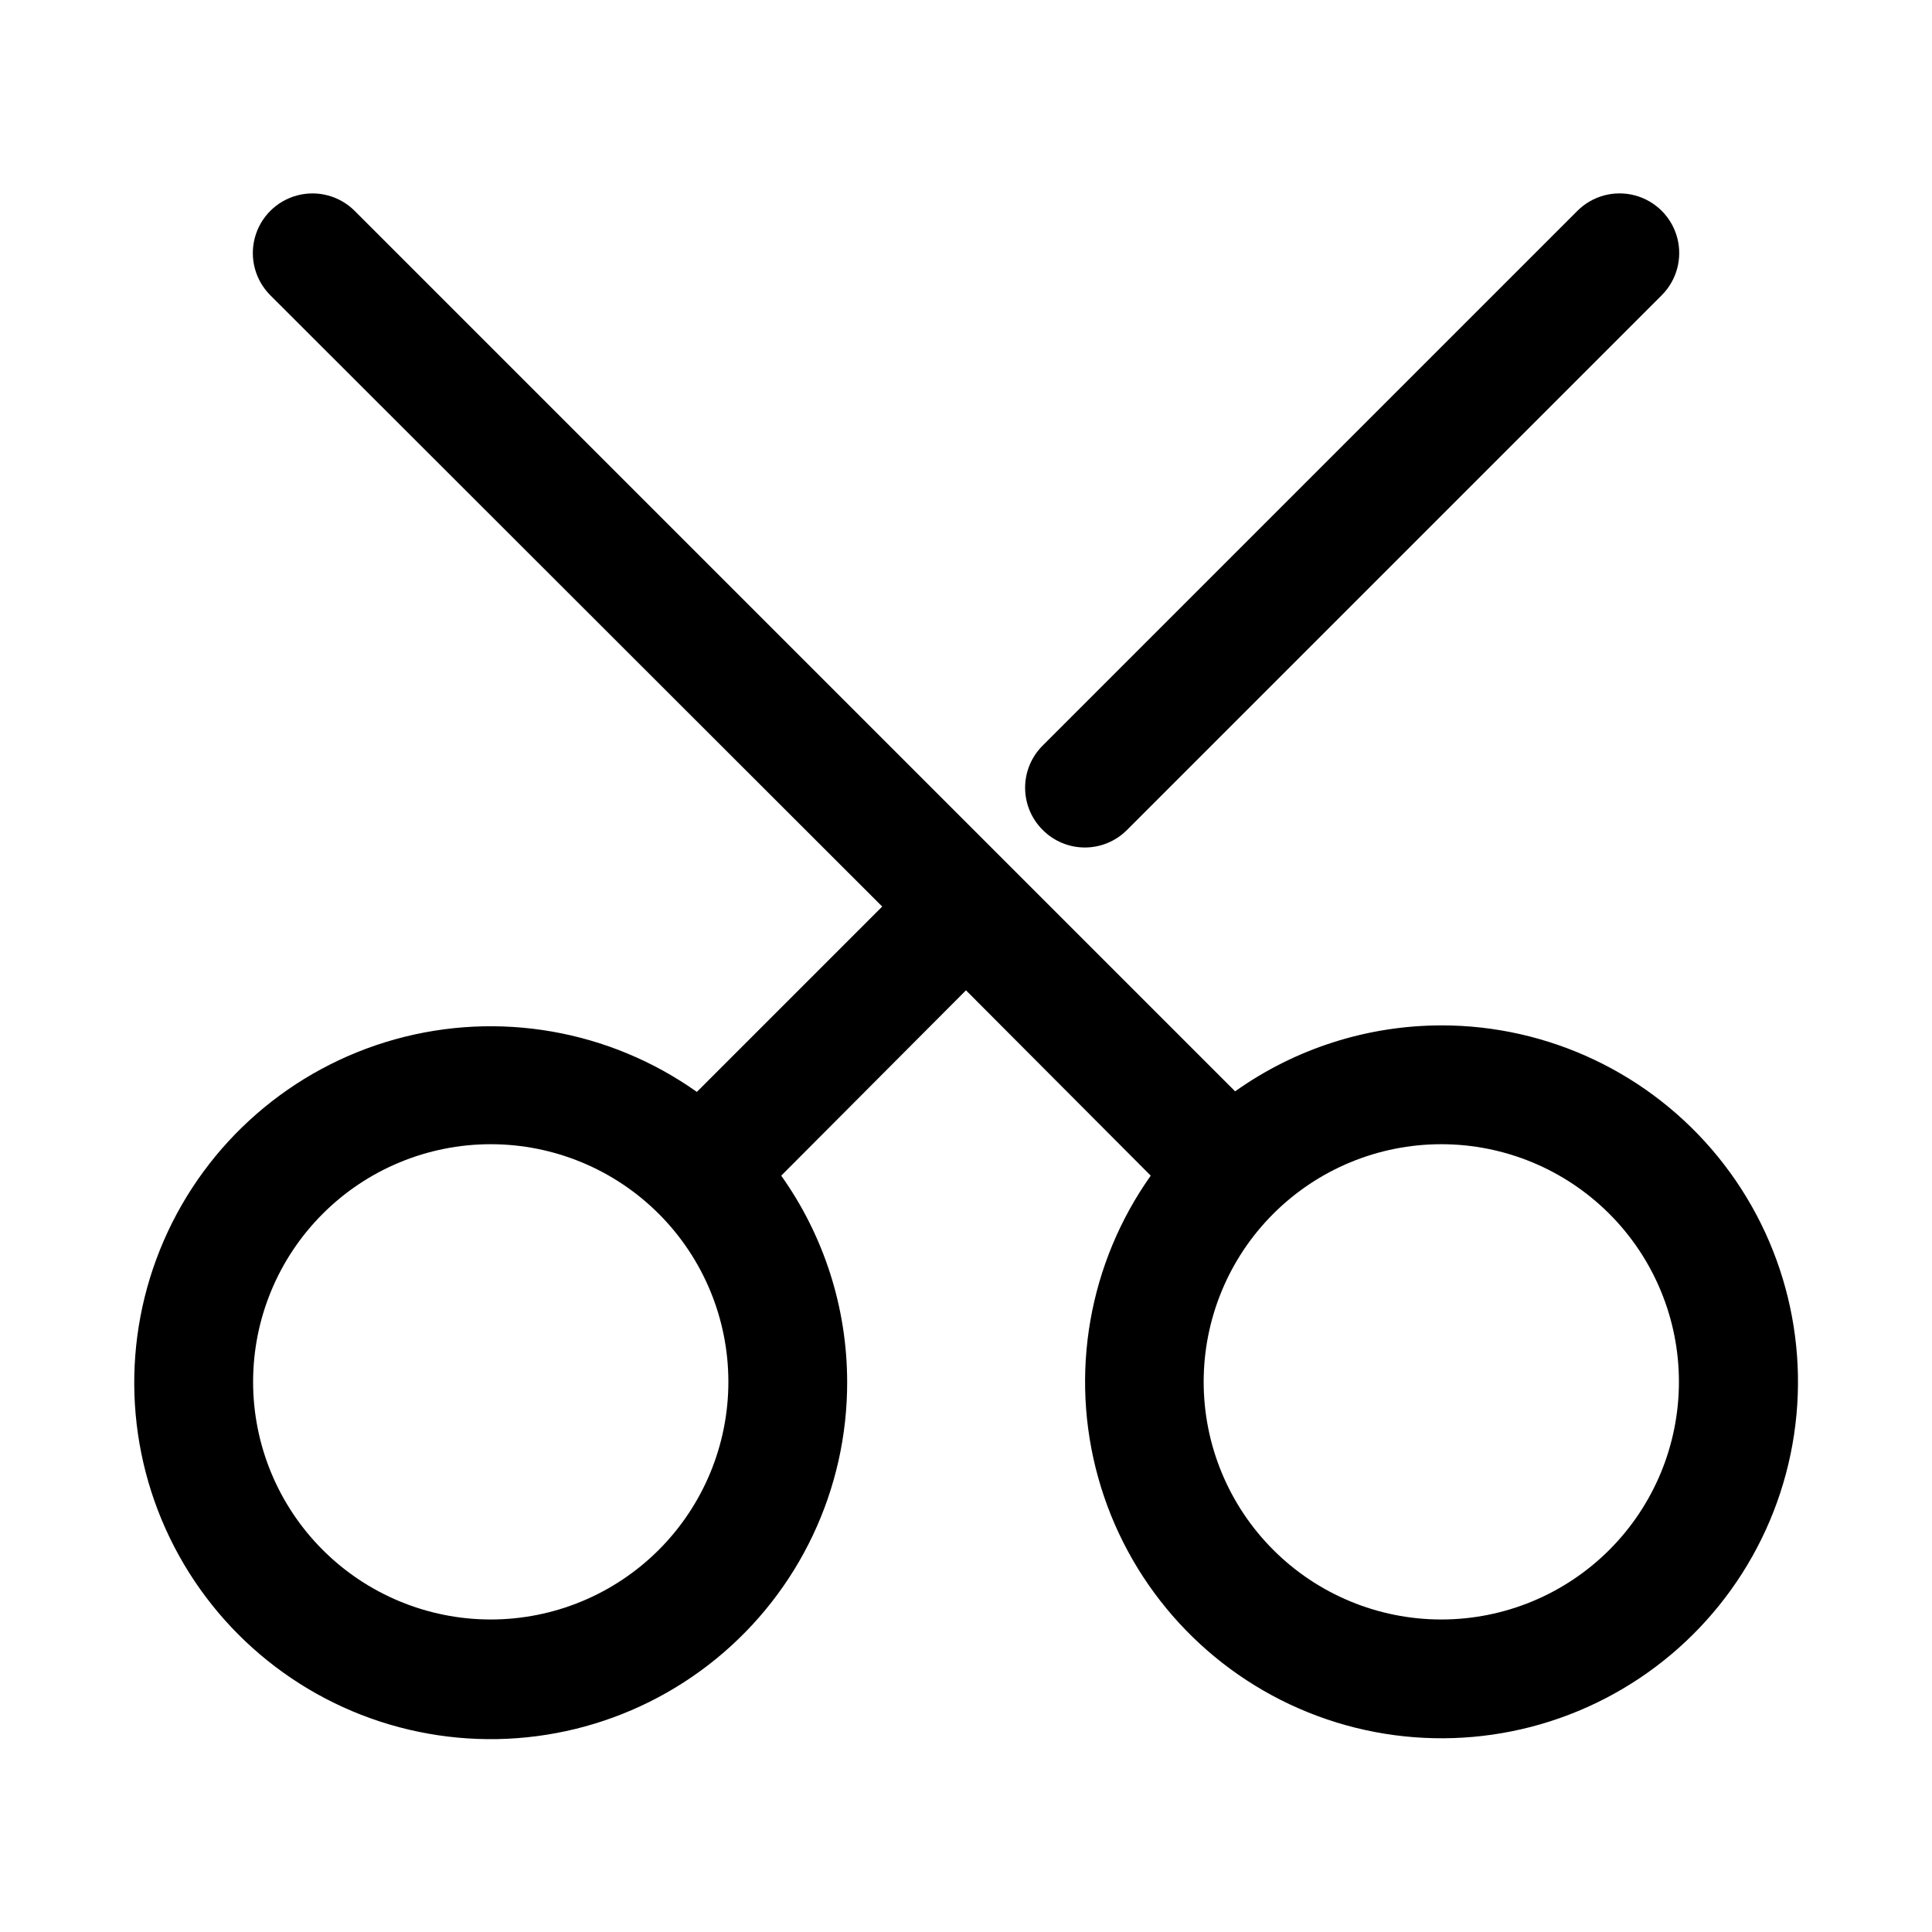 <?xml version="1.0" encoding="UTF-8"?>
<!-- Uploaded to: SVG Repo, www.svgrepo.com, Generator: SVG Repo Mixer Tools -->
<svg fill="#000000" width="800px" height="800px" version="1.1" viewBox="144 144 512 512" xmlns="http://www.w3.org/2000/svg">
 <path d="m525.95 415.74c-19.582 0.023-38.672 6.129-54.629 17.477l-233.33-233.33c-3.992-3.992-9.812-5.551-15.27-4.09-5.457 1.461-9.715 5.723-11.18 11.176-1.461 5.457 0.098 11.277 4.094 15.273l162.16 162-49.121 49.121c-23.211-16.453-52.598-21.57-80.004-13.93-27.402 7.641-49.906 27.227-61.254 53.316-11.348 26.086-10.332 55.898 2.762 81.156 13.094 25.258 36.875 43.27 64.734 49.027 27.859 5.762 56.832-1.34 78.871-19.332 22.035-17.992 34.793-44.957 34.723-73.406-0.023-19.582-6.129-38.672-17.477-54.633l48.965-49.121 48.965 49.121h-0.004c-16.445 23.203-21.566 52.578-13.934 79.977 7.629 27.398 27.195 49.898 53.27 61.258s55.879 10.367 81.137-2.703c25.262-13.066 43.289-36.82 49.078-64.668 5.789-27.844-1.273-56.816-19.227-78.871-17.957-22.055-44.895-34.848-73.336-34.824zm-251.9 157.44c-16.703 0-32.723-6.637-44.531-18.445-11.812-11.812-18.445-27.828-18.445-44.531s6.633-32.723 18.445-44.531c11.809-11.809 27.828-18.445 44.531-18.445s32.719 6.637 44.531 18.445c11.809 11.809 18.445 27.828 18.445 44.531s-6.637 32.719-18.445 44.531c-11.812 11.809-27.828 18.445-44.531 18.445zm251.91 0h-0.004c-16.699 0-32.719-6.637-44.527-18.445-11.812-11.812-18.445-27.828-18.445-44.531s6.633-32.723 18.445-44.531c11.809-11.809 27.828-18.445 44.527-18.445 16.703 0 32.723 6.637 44.531 18.445 11.812 11.809 18.445 27.828 18.445 44.531s-6.633 32.719-18.445 44.531c-11.809 11.809-27.828 18.445-44.531 18.445zm-105.64-209.24c-2.981-2.957-4.656-6.981-4.656-11.18 0-4.195 1.676-8.223 4.656-11.176l141.7-141.7v-0.004c3.996-3.992 9.816-5.551 15.27-4.09 5.457 1.461 9.719 5.723 11.18 11.176 1.461 5.457-0.098 11.277-4.094 15.273l-141.7 141.7c-2.957 2.981-6.981 4.656-11.176 4.656-4.199 0-8.223-1.676-11.18-4.656z"/>
</svg>